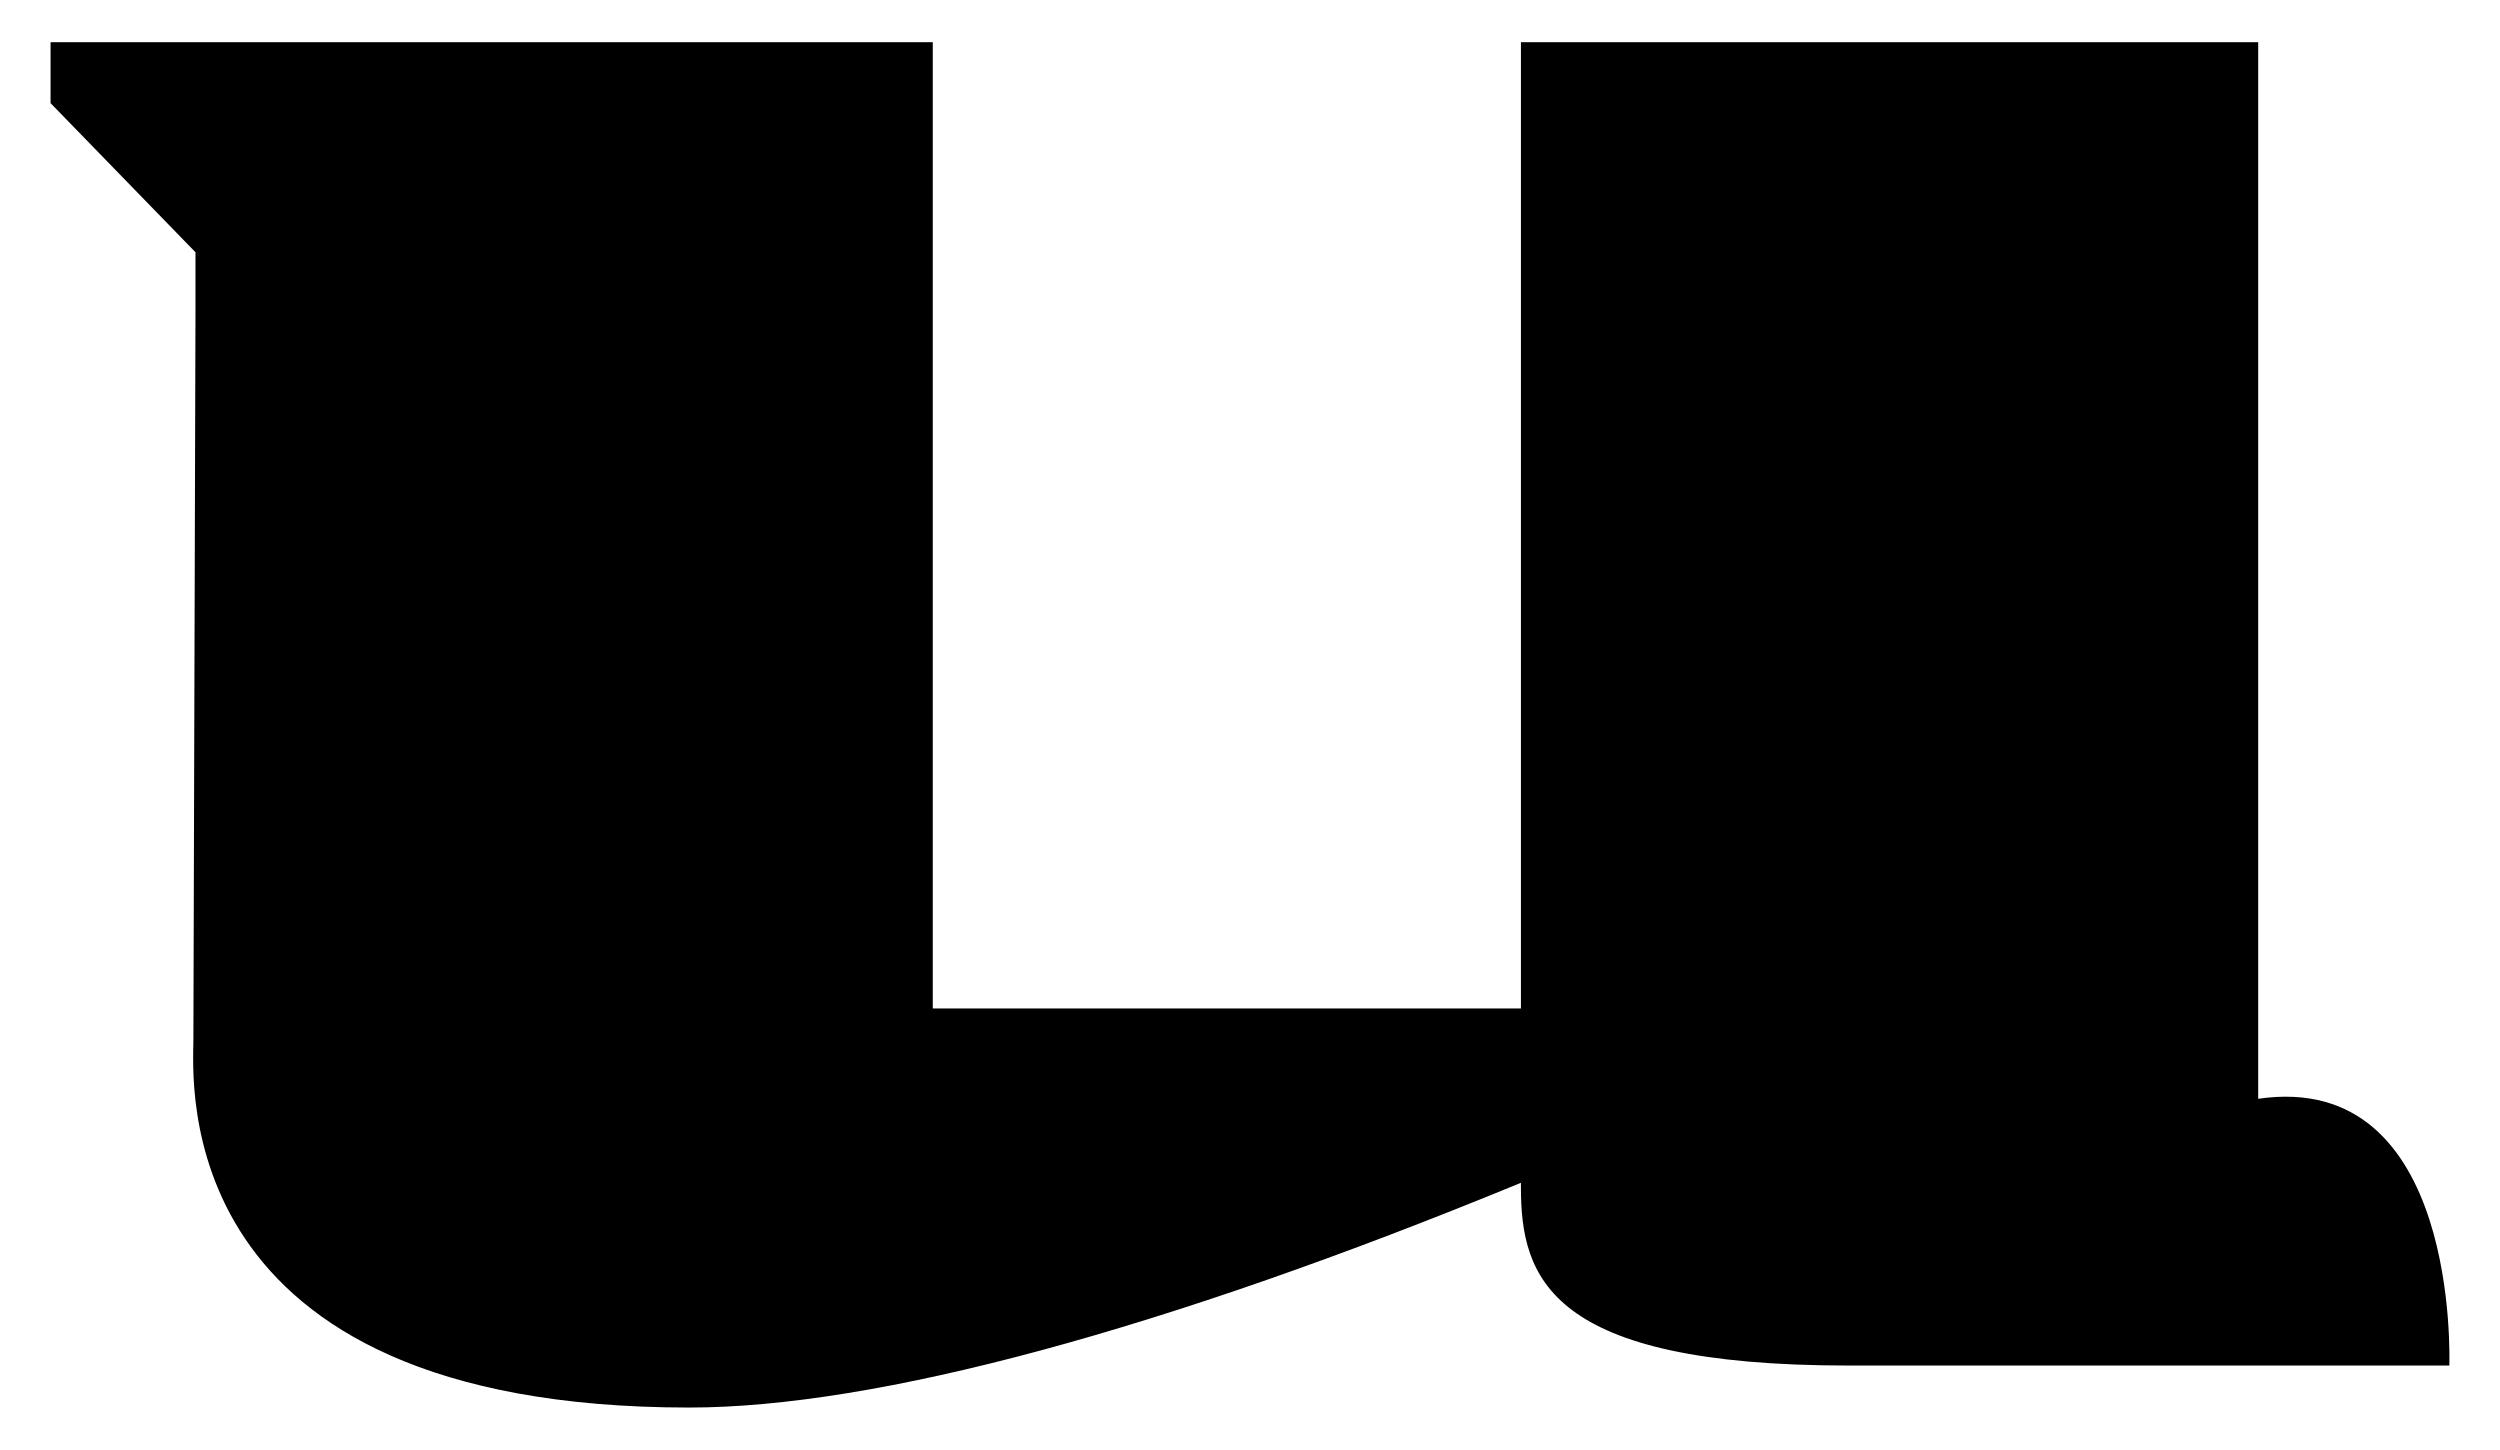 <?xml version="1.0" encoding="iso-8859-1"?>
<!-- Generator: Adobe Illustrator 23.0.1, SVG Export Plug-In . SVG Version: 6.00 Build 0)  -->
<svg version="1.1" id="Layer_1" xmlns="http://www.w3.org/2000/svg" xmlns:xlink="http://www.w3.org/1999/xlink" x="0px" y="0px"
	 width="219px" height="127px" viewBox="0 0 219 127" enable-background="new 0 0 219 127" xml:space="preserve">
<path d="M214.563,119.622h-52.626c-26.312,0-28.704-7.729-28.704-15.641v-0.368c-31.281,12.881-56.49,19.688-72.867,19.688
	c-45.817,0-43.425-28.704-43.425-32.2l0.184-64.034v-4.969L4.429,9.034V3.698h77.282v84.643h51.522V3.698h64.586v92.555
	C215.483,93.678,214.563,119.254,214.563,119.622z"/>
<g>
</g>
<g>
</g>
<g>
</g>
<g>
</g>
<g>
</g>
<g>
</g>
<g>
</g>
<g>
</g>
<g>
</g>
<g>
</g>
<g>
</g>
<g>
</g>
<g>
</g>
<g>
</g>
<g>
</g>
</svg>
